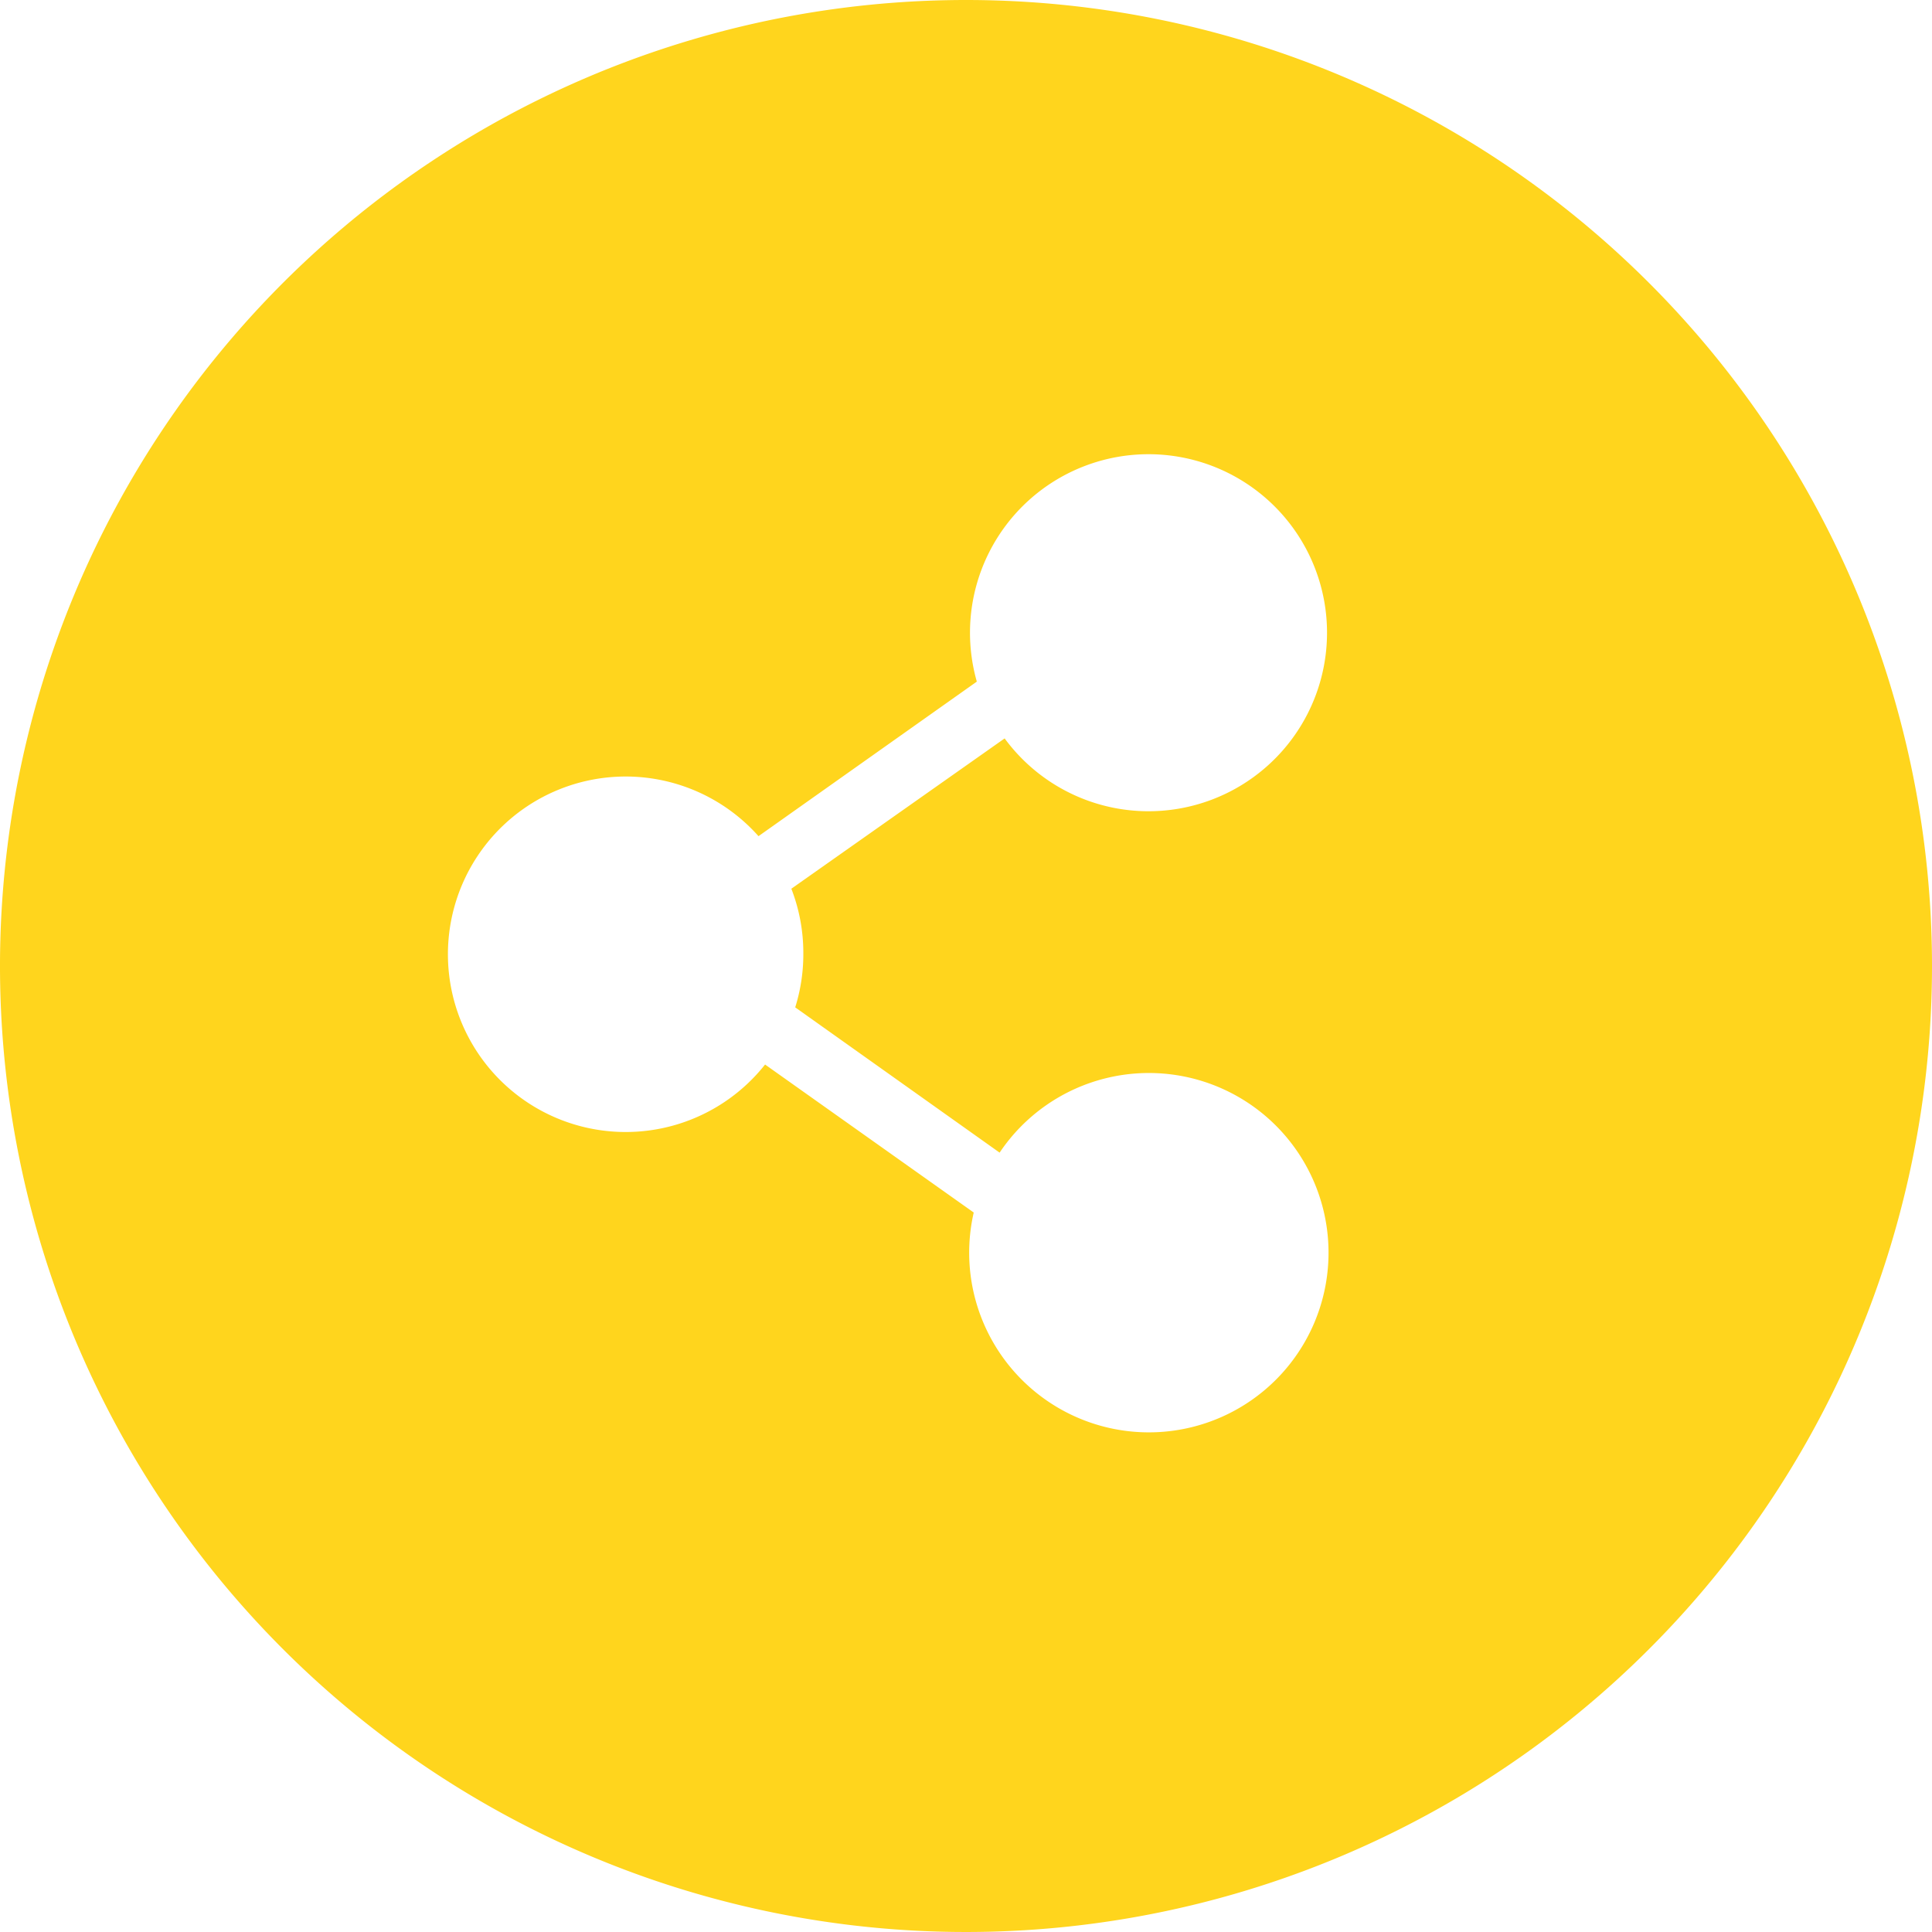 <svg xmlns="http://www.w3.org/2000/svg" viewBox="0 0 50 50"><defs><style>.a{fill:#ffd51d;}</style></defs><title>social</title><path class="a" d="M20.79,24.69a4.58,4.58,0,0,1-.21,1.38l5.29,3.76a4.65,4.65,0,1,1-.67,1.55L19.8,27.55a4.6,4.6,0,1,1-.17-5.91l5.65-4A4.62,4.62,0,1,1,26,19.11L20.48,23a4.59,4.59,0,0,1,.31,1.65M25,0A25,25,0,1,0,50,25,25,25,0,0,0,25,0"/></svg>